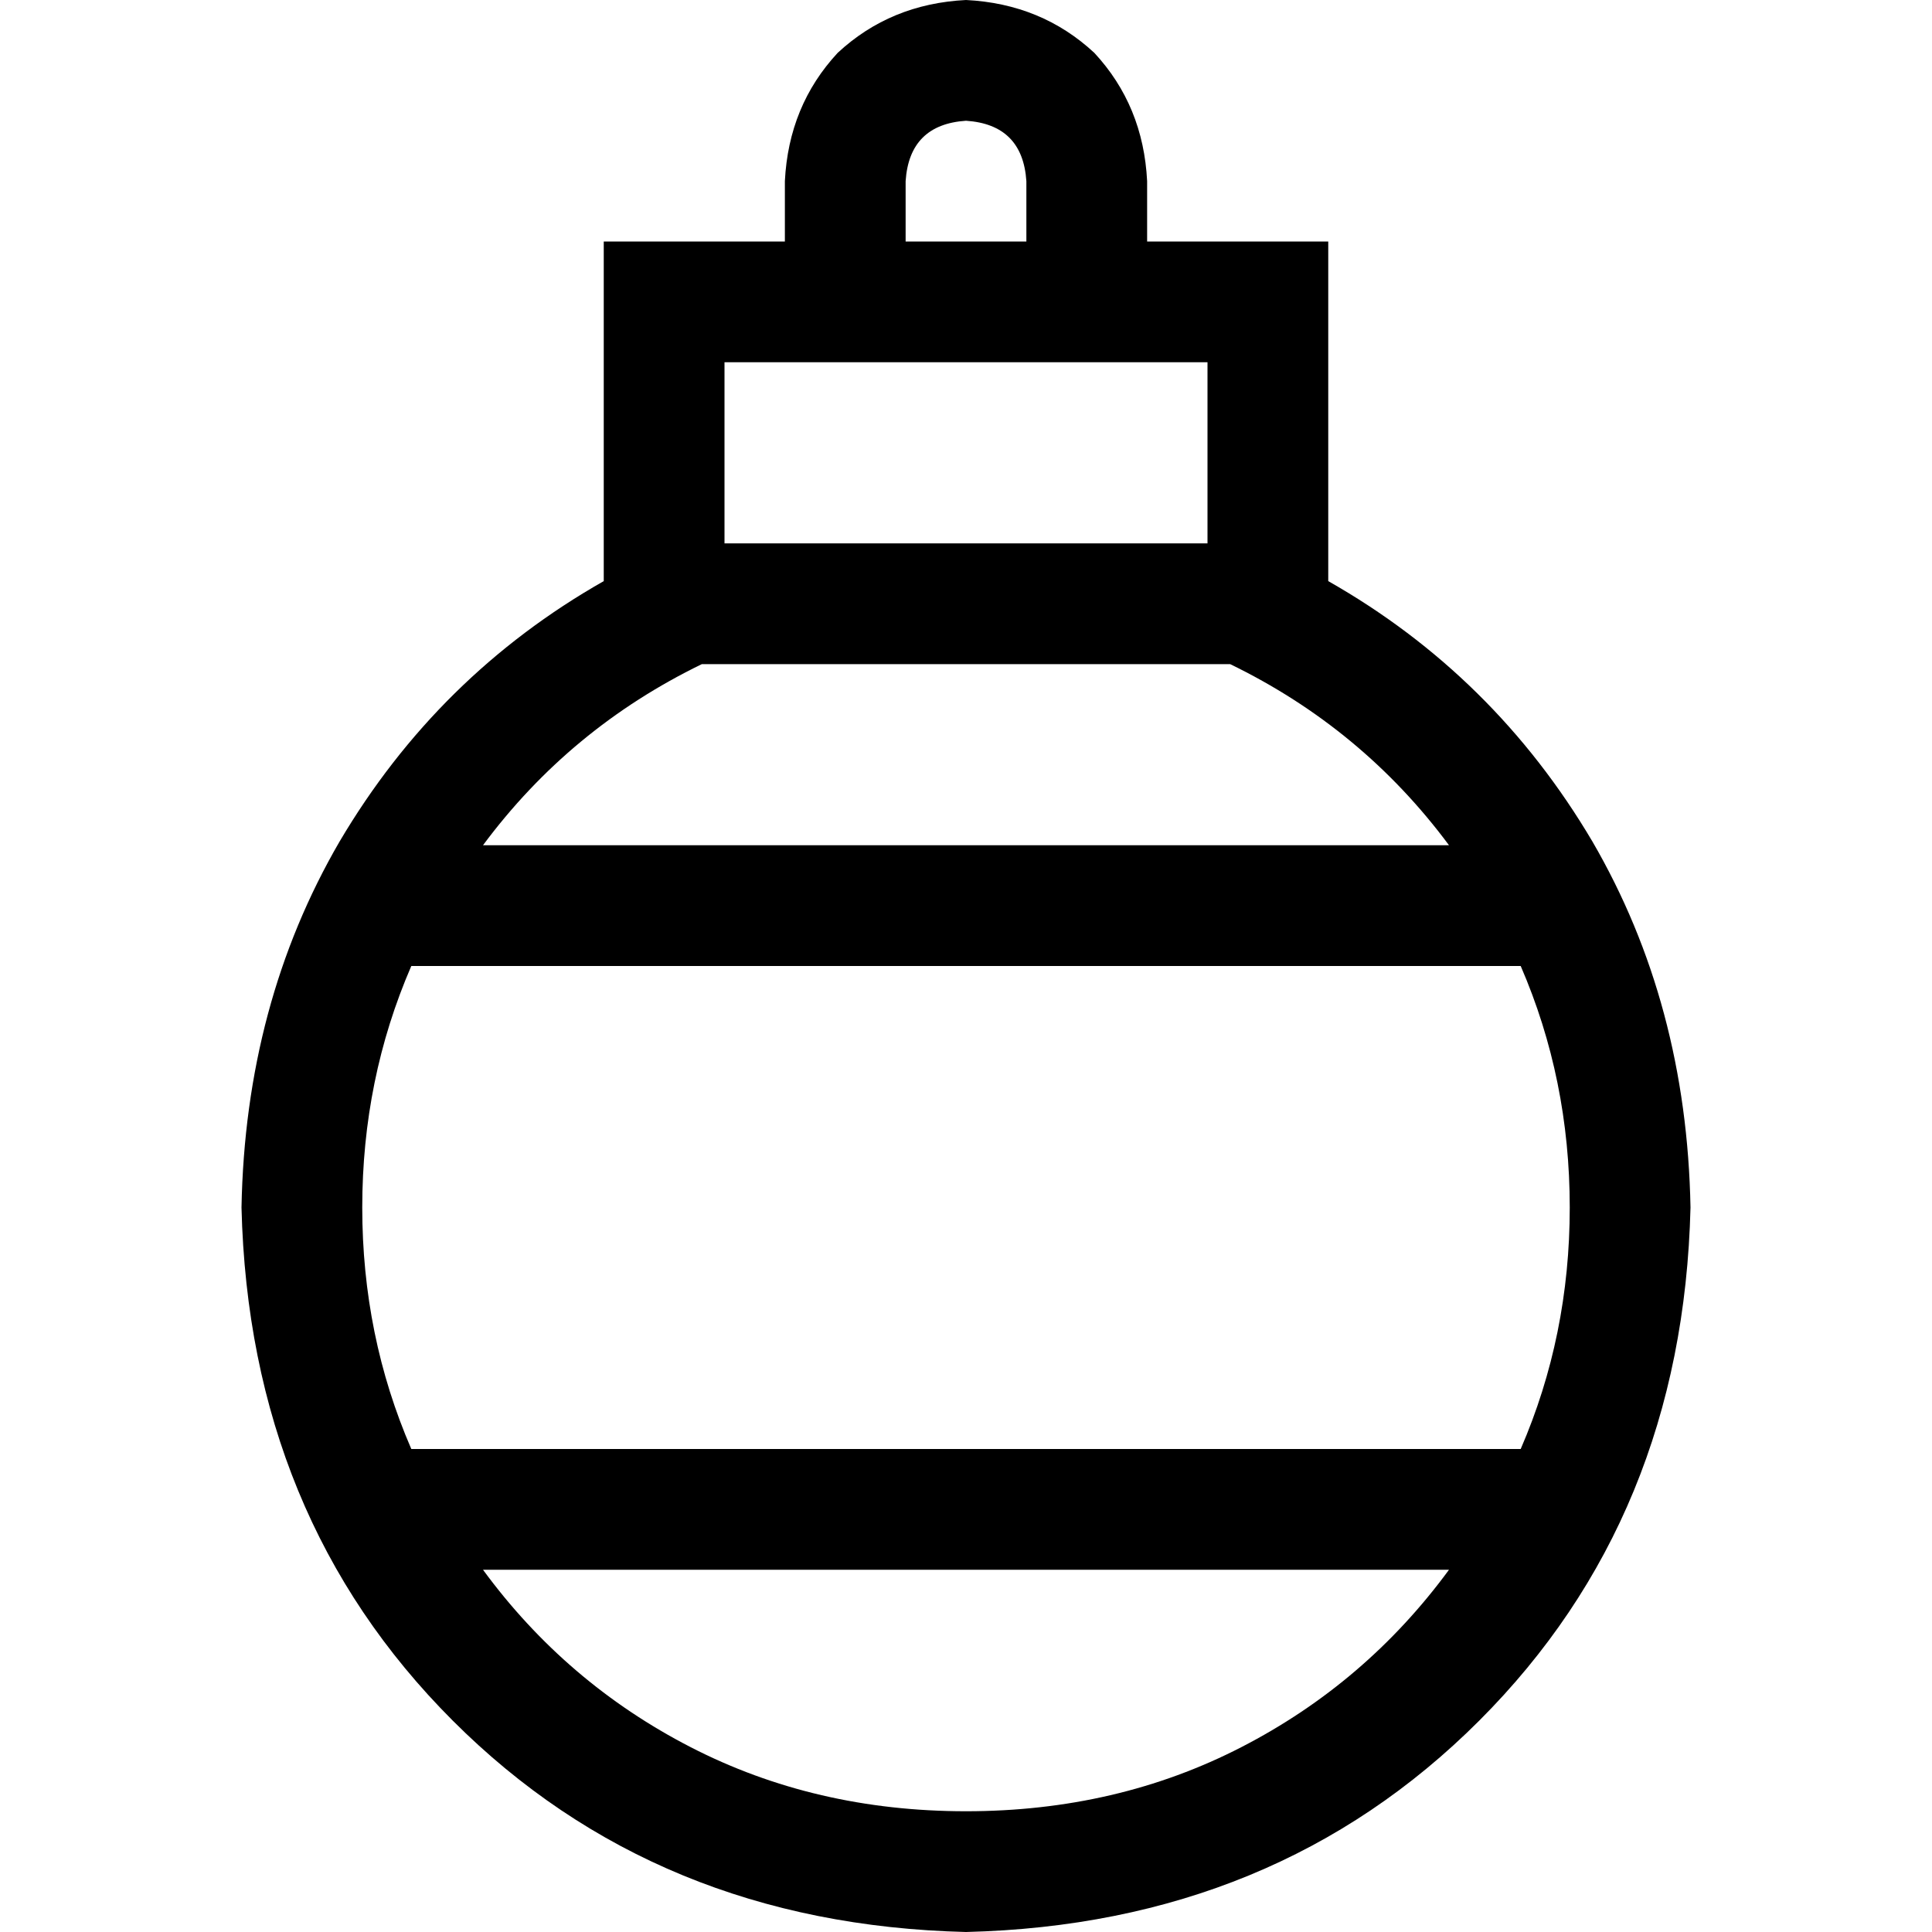 <svg xmlns="http://www.w3.org/2000/svg" viewBox="0 0 512 512">
  <path d="M 272 64 L 240 64 L 272 64 L 240 64 L 240 48 L 240 48 Q 241 33 256 32 Q 271 33 272 48 L 272 64 L 272 64 Z M 304 64 L 304 48 L 304 64 L 304 48 Q 303 28 290 14 Q 276 1 256 0 Q 236 1 222 14 Q 209 28 208 48 L 208 64 L 208 64 L 192 64 L 160 64 L 160 96 L 160 96 L 160 144 L 160 144 L 160 154 L 160 154 Q 116 179 90 223 Q 65 266 64 320 Q 66 402 120 456 Q 174 510 256 512 Q 338 510 392 456 Q 446 402 448 320 Q 447 266 422 223 Q 396 179 352 154 L 352 144 L 352 144 L 352 96 L 352 96 L 352 64 L 352 64 L 320 64 L 304 64 Z M 326 176 Q 361 193 384 224 L 128 224 L 128 224 Q 151 193 186 176 L 192 176 L 326 176 Z M 208 96 L 240 96 L 208 96 L 320 96 L 320 144 L 320 144 L 192 144 L 192 144 L 192 96 L 192 96 L 208 96 L 208 96 Z M 96 320 Q 96 286 109 256 L 403 256 L 403 256 Q 416 286 416 320 Q 416 354 403 384 L 109 384 L 109 384 Q 96 354 96 320 L 96 320 Z M 256 480 Q 216 480 183 463 L 183 463 L 183 463 Q 150 446 128 416 L 384 416 L 384 416 Q 362 446 329 463 Q 296 480 256 480 L 256 480 Z" />
</svg>